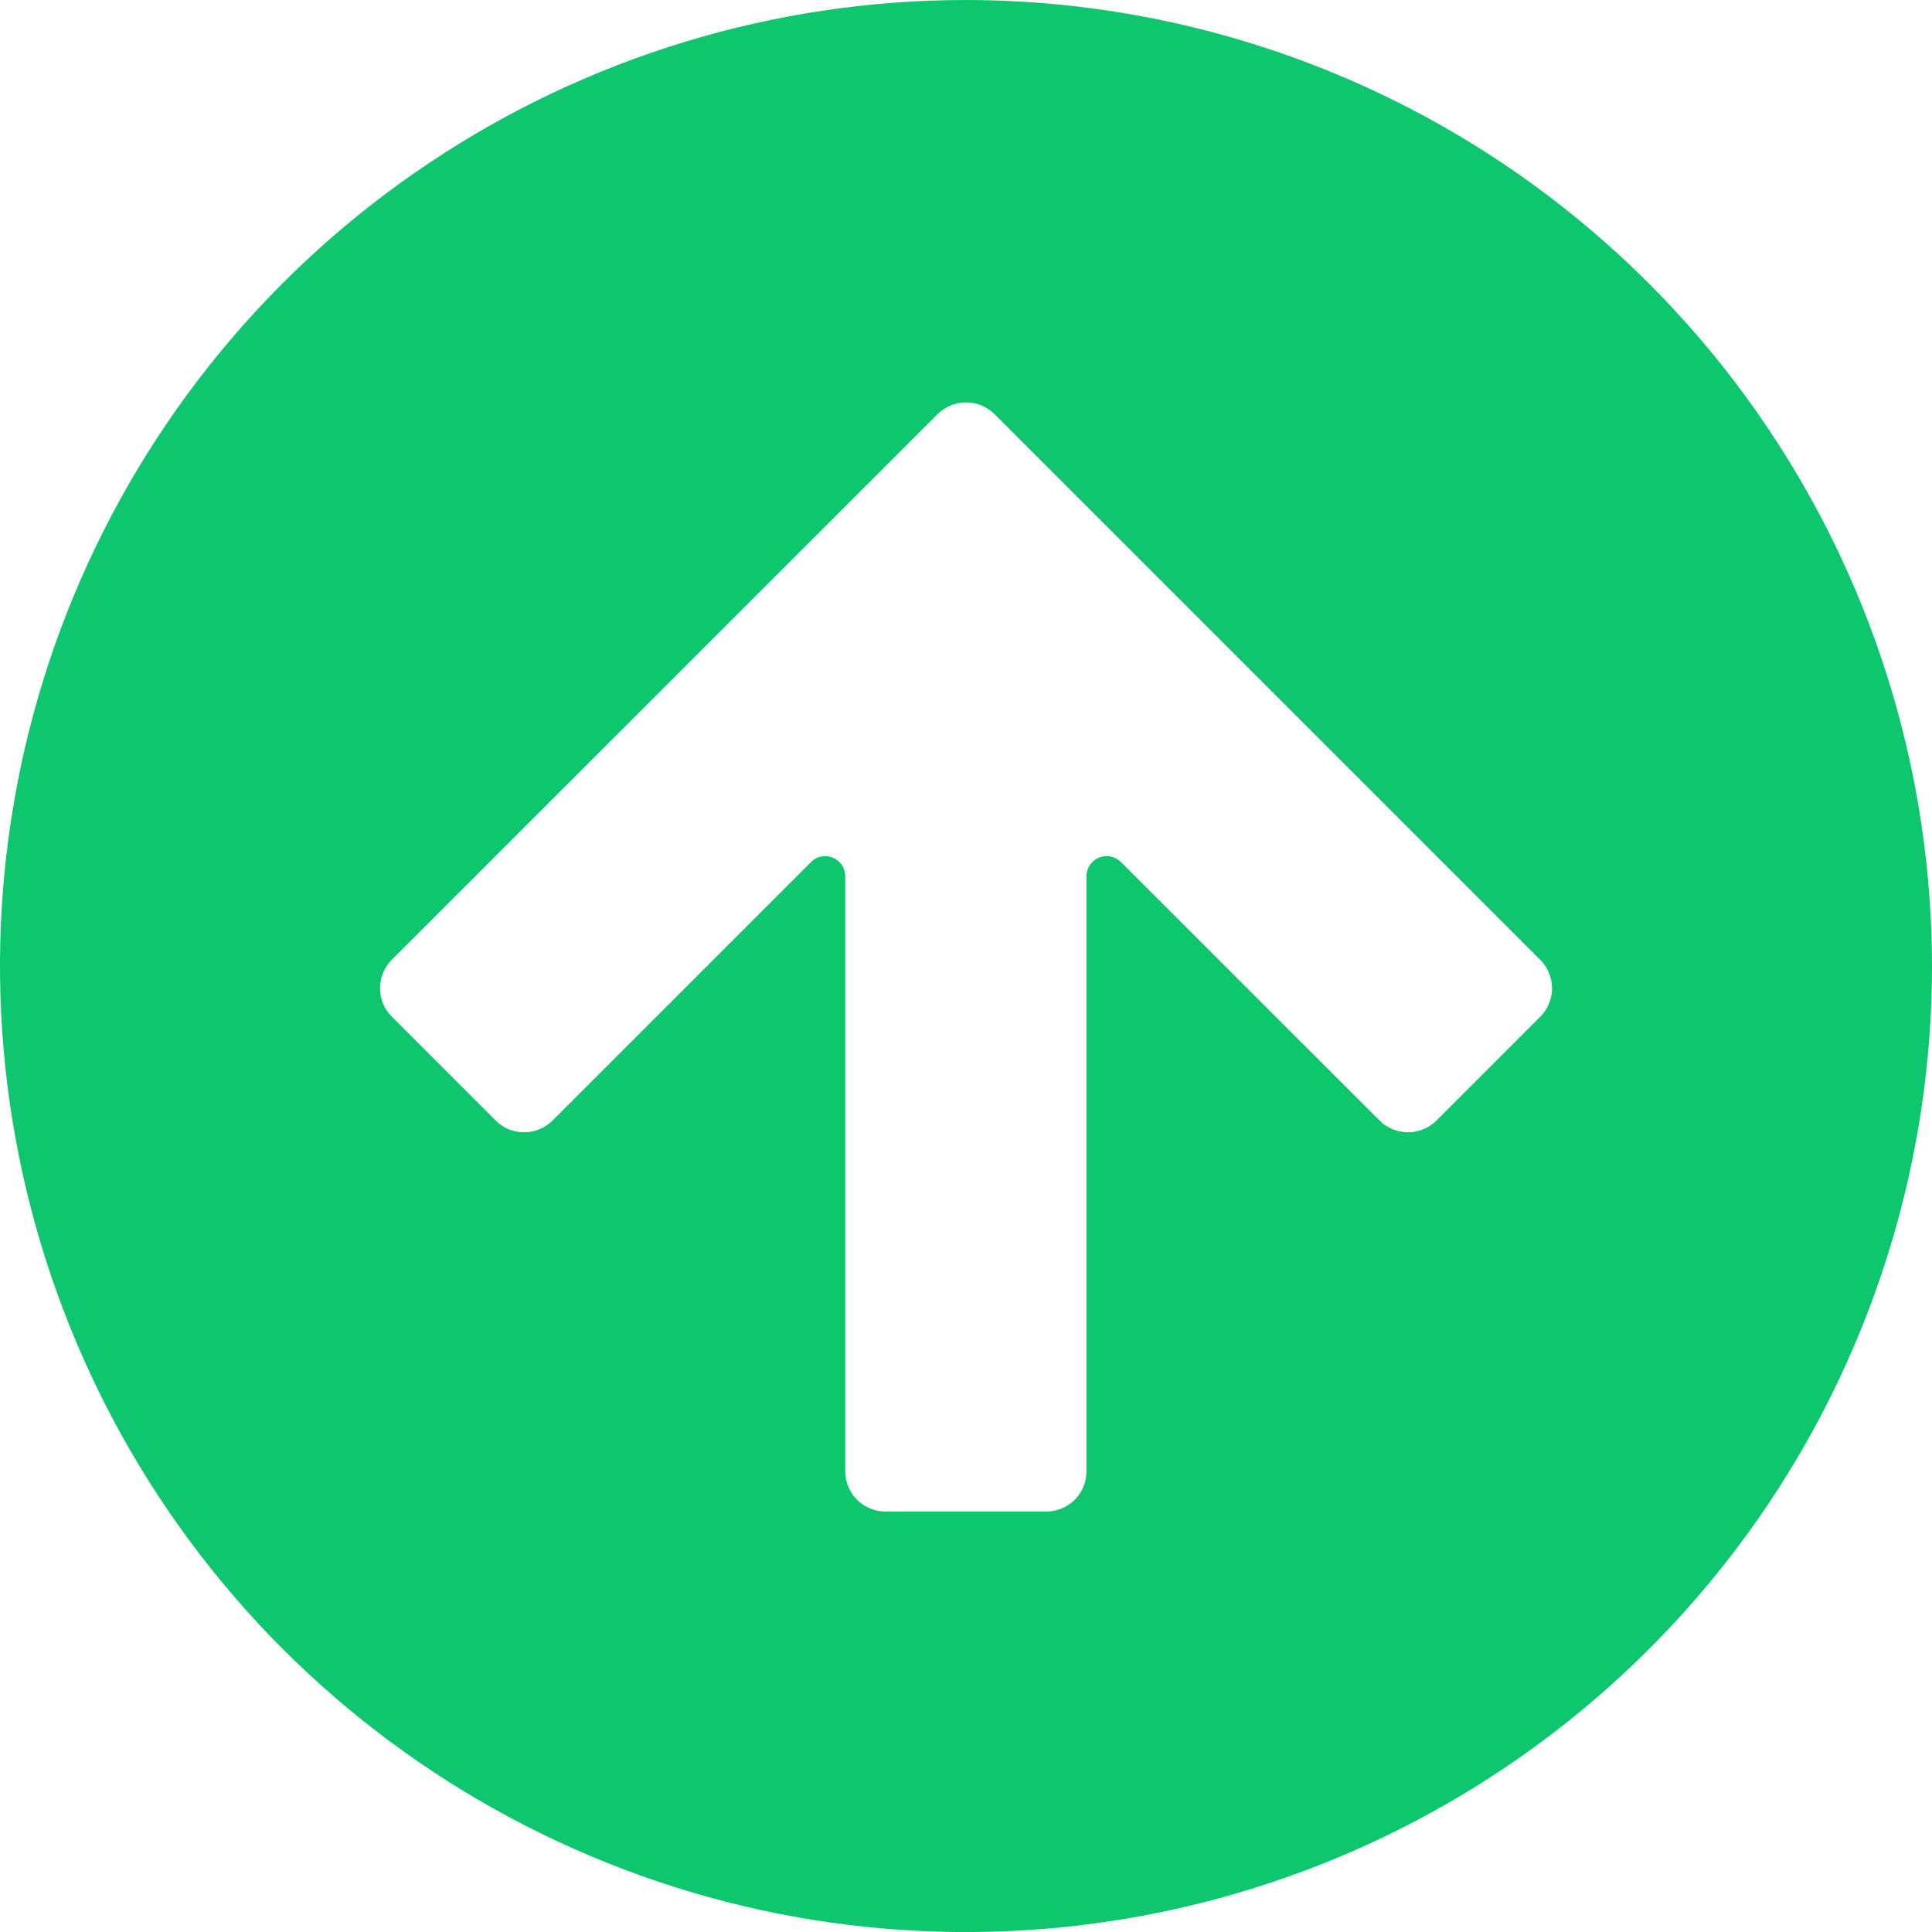 <svg id="arrow-green" width="14" height="14" viewBox="0 0 14 14" fill="none" xmlns="http://www.w3.org/2000/svg">
<g clip-path="url(#clip0_80_638)">
    <path d="M7 0C5.616 0 4.262 0.411 3.111 1.18C1.96 1.949 1.063 3.042 0.533 4.321C0.003 5.6 -0.136 7.008 0.135 8.366C0.405 9.723 1.071 10.971 2.05 11.95C3.029 12.929 4.277 13.595 5.634 13.866C6.992 14.136 8.4 13.997 9.679 13.467C10.958 12.937 12.051 12.04 12.82 10.889C13.589 9.738 14 8.384 14 7C13.998 5.144 13.26 3.365 11.947 2.053C10.635 0.74 8.856 0.002 7 0V0ZM11.161 7.368L10.409 8.12C10.354 8.175 10.28 8.205 10.203 8.205C10.126 8.205 10.051 8.175 9.997 8.12L8.122 6.246C8.101 6.226 8.075 6.212 8.047 6.206C8.019 6.201 7.99 6.204 7.963 6.215C7.937 6.226 7.914 6.244 7.898 6.268C7.882 6.292 7.873 6.32 7.873 6.349V10.662C7.873 10.739 7.843 10.813 7.788 10.868C7.733 10.922 7.659 10.953 7.582 10.953H6.417C6.339 10.953 6.265 10.922 6.21 10.868C6.156 10.813 6.125 10.739 6.125 10.662V6.35C6.125 6.321 6.117 6.293 6.101 6.269C6.085 6.245 6.062 6.226 6.035 6.215C6.009 6.204 5.979 6.201 5.951 6.207C5.923 6.212 5.897 6.226 5.877 6.247L4.004 8.12C3.949 8.175 3.875 8.205 3.798 8.205C3.72 8.205 3.646 8.175 3.592 8.12L2.839 7.367C2.784 7.313 2.754 7.239 2.754 7.161C2.754 7.084 2.784 7.01 2.839 6.955L6.794 3.001C6.849 2.947 6.923 2.916 7 2.916C7.078 2.916 7.152 2.947 7.207 3.001L11.161 6.955C11.188 6.982 11.21 7.014 11.224 7.05C11.239 7.085 11.247 7.123 11.247 7.162C11.247 7.2 11.239 7.238 11.224 7.273C11.21 7.309 11.188 7.341 11.161 7.368Z" fill="#0DC66D"></path>
</g>
<defs>
    <clipPath id="clip0_80_638">
    <rect width="14" height="14" fill="white"></rect>
    </clipPath>
</defs>
</svg>